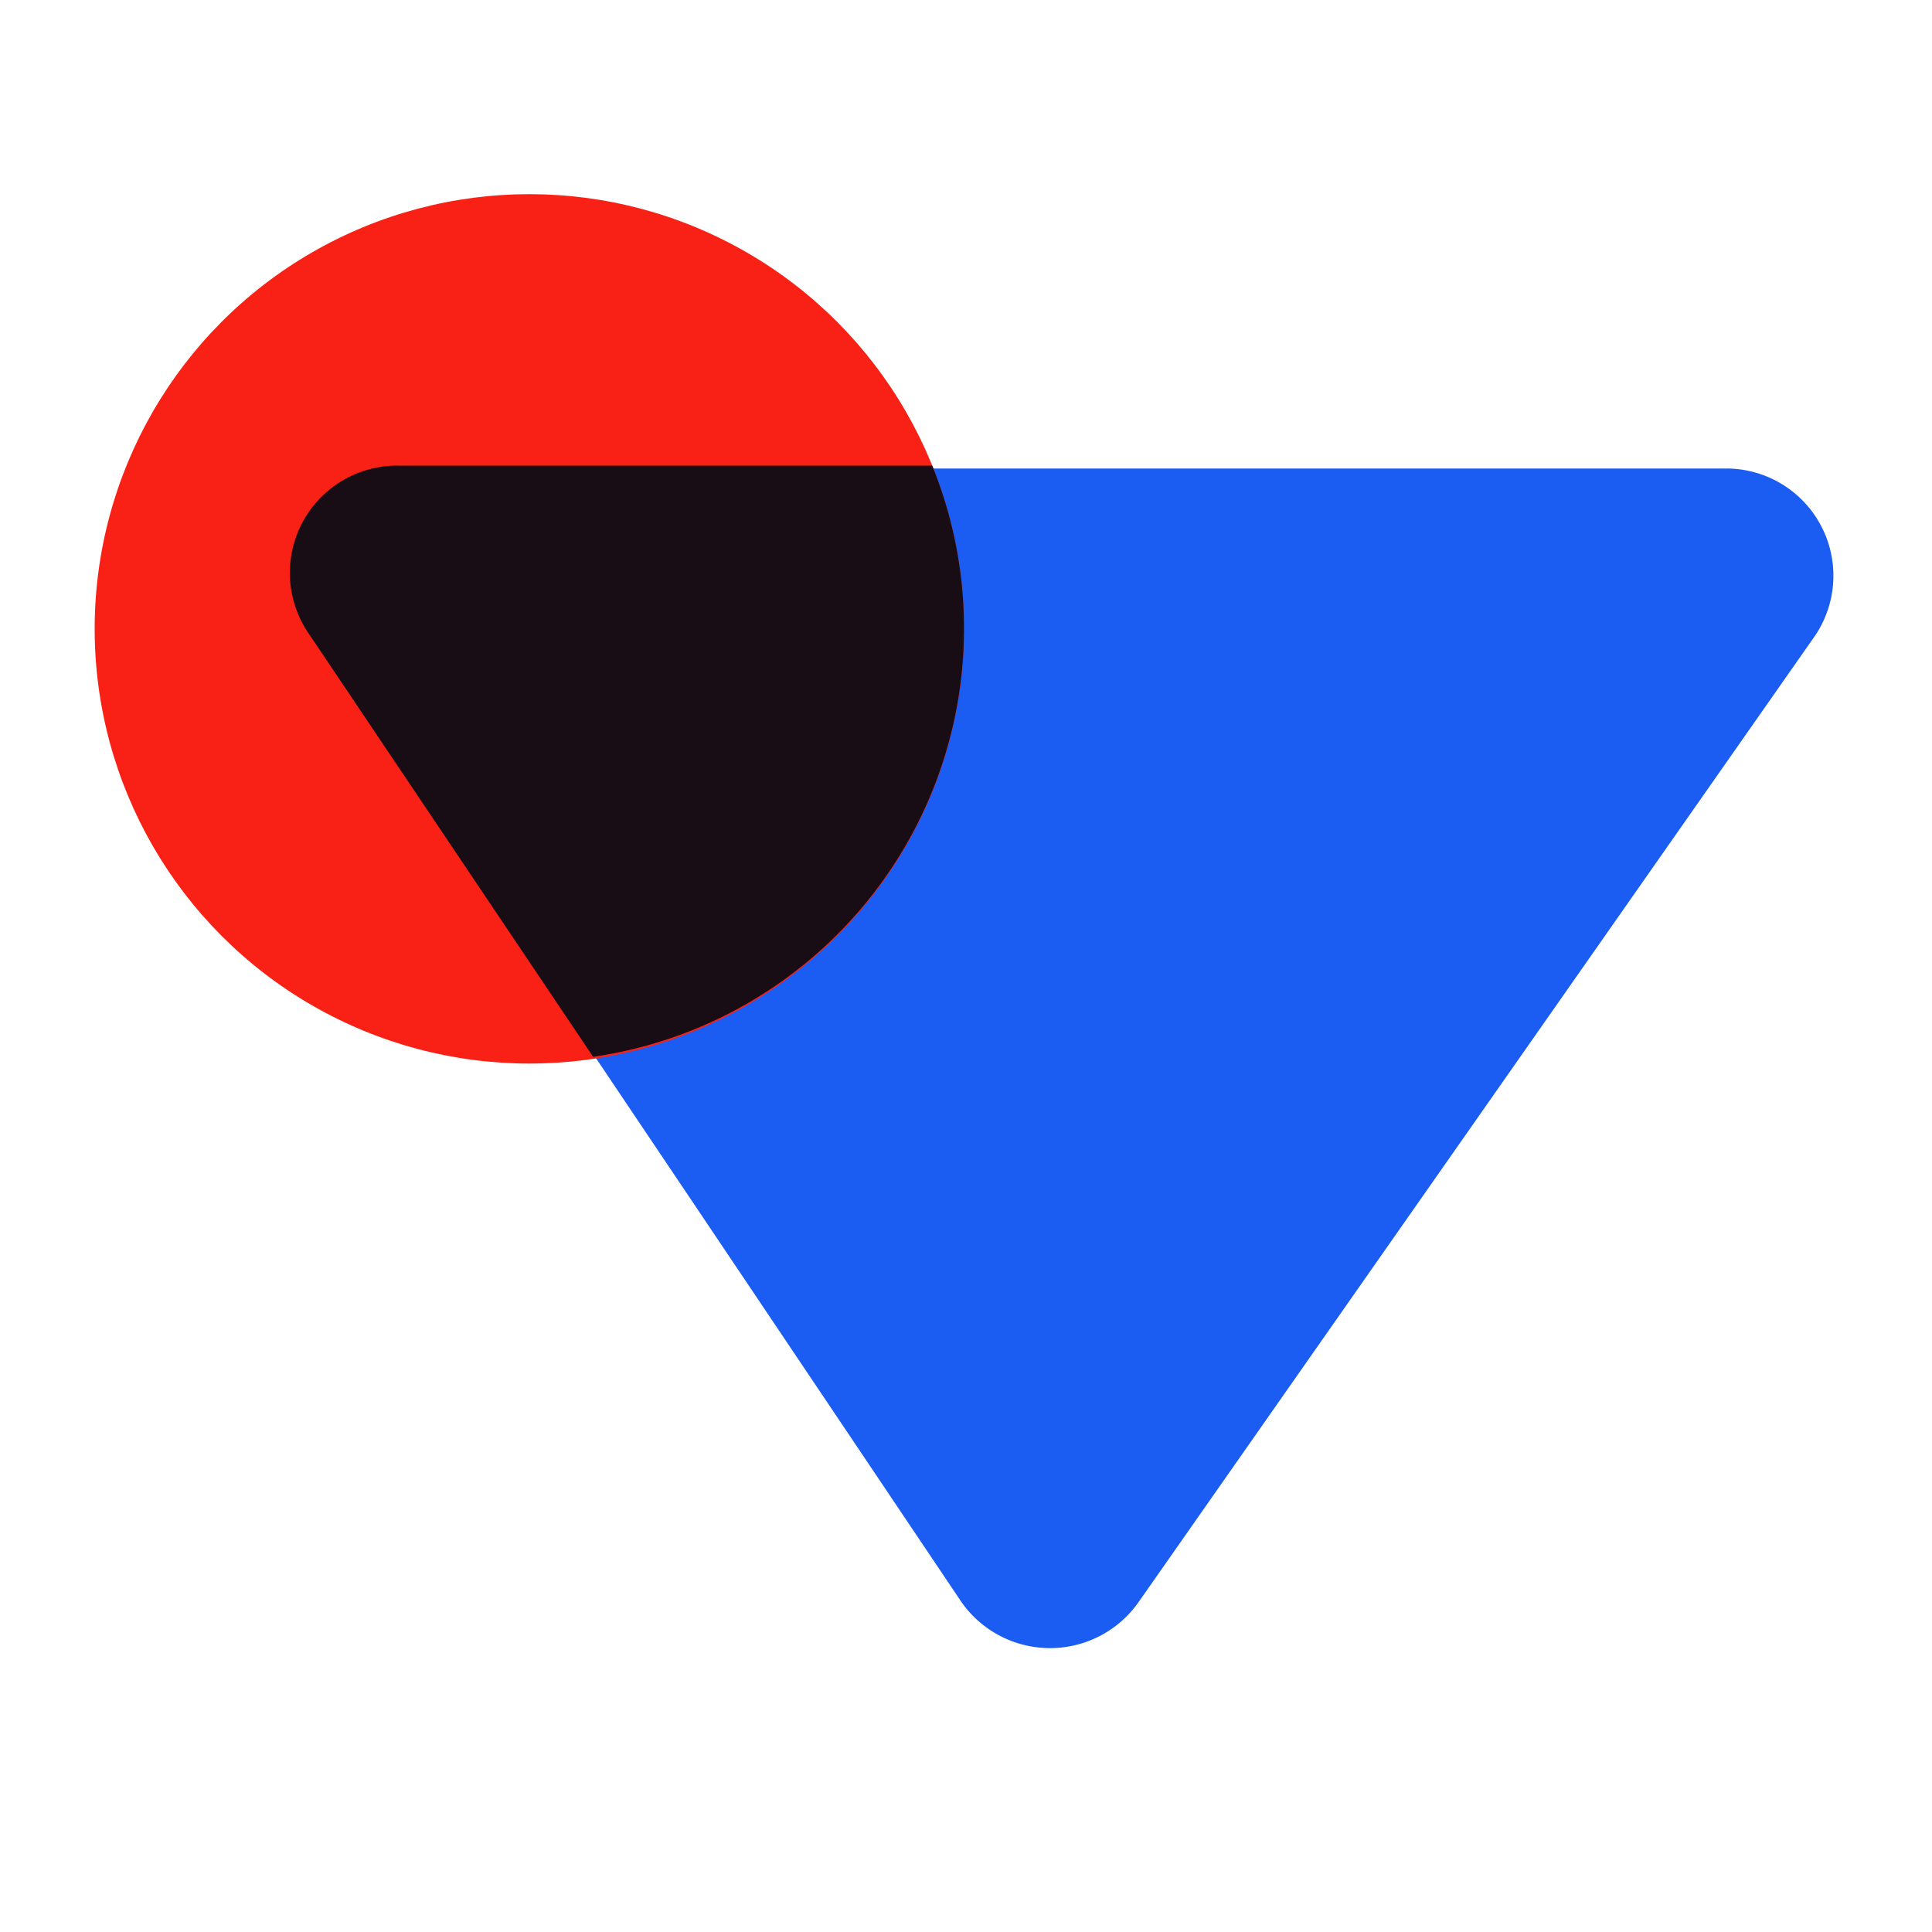 <?xml version="1.0" ?>
<!-- Uploaded to: SVG Repo, www.svgrepo.com, Generator: SVG Repo Mixer Tools -->
<svg width="800px" height="800px" viewBox="0 0 20 20" xmlns="http://www.w3.org/2000/svg">
<defs>
<style>.cls-1{fill:none;}.cls-2{fill:#1b5cf3;}.cls-3{fill:#f92115;}.cls-4{fill:#190d15;}</style>
</defs>
<g data-name="Layer 2" id="Layer_2">
<g data-name="Layer 1" id="Layer_1-2">
<rect class="cls-1" height="20" width="20"/>
<path class="cls-2" d="M18.79,6.58l-7,10a1.12,1.12,0,0,1-1.84,0l-6.72-10a1.11,1.11,0,0,1,.93-1.73H17.88A1.11,1.11,0,0,1,18.79,6.58Z"/>
<circle class="cls-3" cx="5.48" cy="6.51" r="4.5"/>
<path class="cls-4" d="M3.19,6.55l2.95,4.39A4.48,4.48,0,0,0,9.65,4.82H4.12A1.11,1.11,0,0,0,3.19,6.55Z"/>
</g>
</g>
</svg>